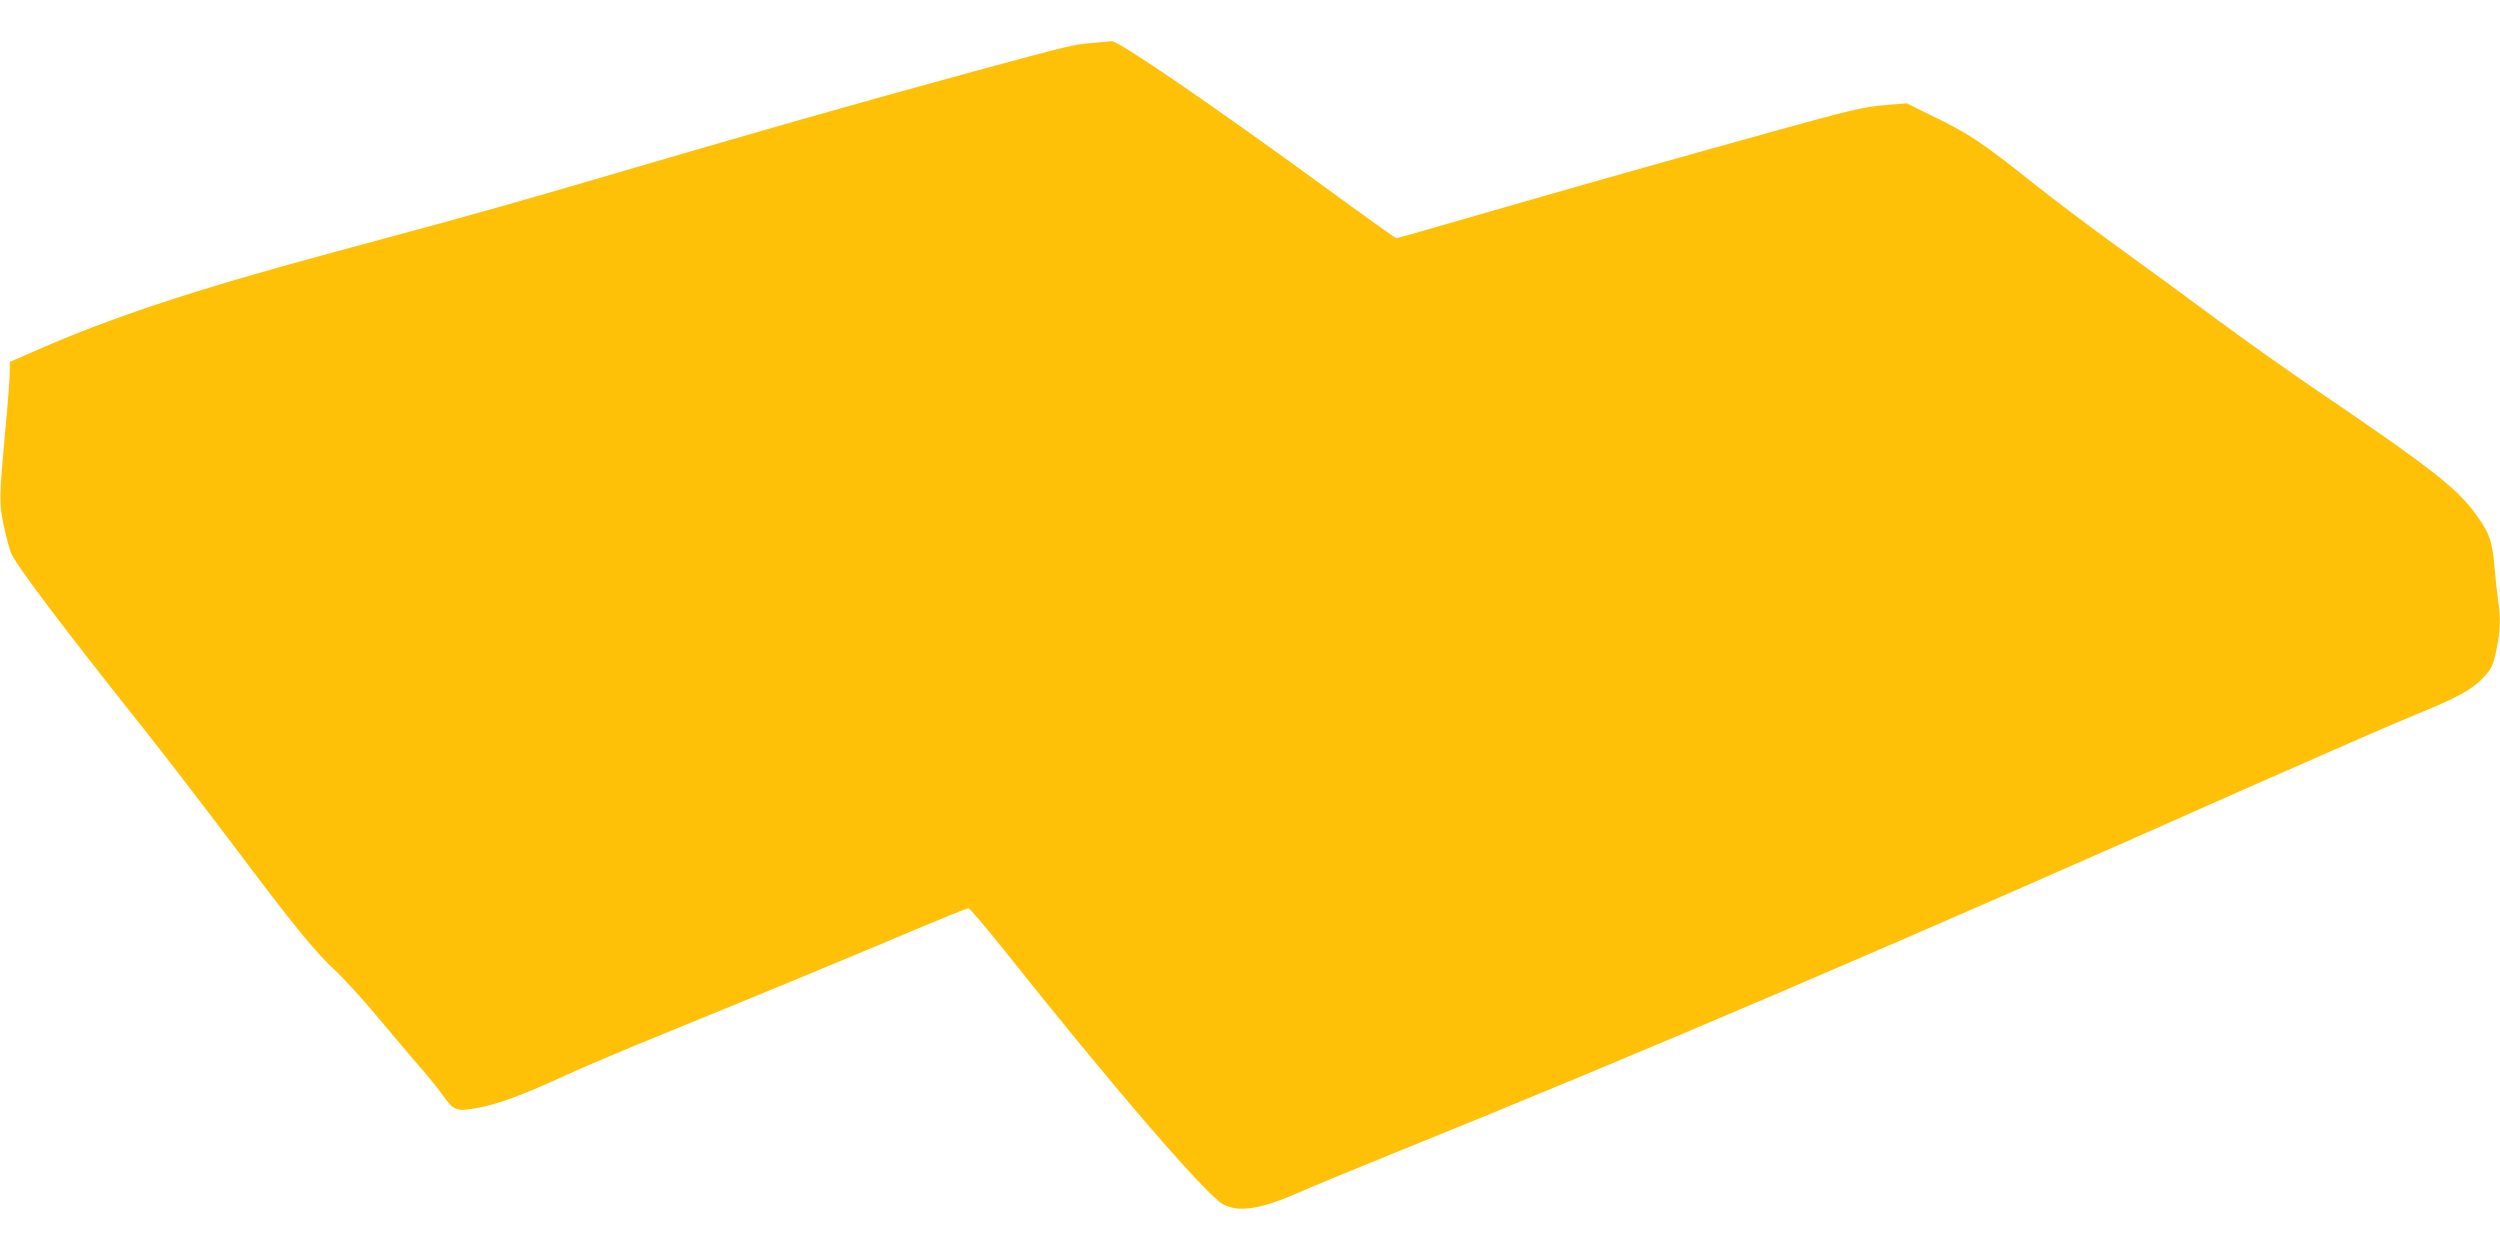 <?xml version="1.0" standalone="no"?>
<!DOCTYPE svg PUBLIC "-//W3C//DTD SVG 20010904//EN"
 "http://www.w3.org/TR/2001/REC-SVG-20010904/DTD/svg10.dtd">
<svg version="1.0" xmlns="http://www.w3.org/2000/svg"
 width="1280pt" height="640pt" viewBox="0 0 1280 640"
 preserveAspectRatio="xMidYMid meet">
<g transform="translate(0,640) scale(0.1,-0.1)"
fill="#ffc107" stroke="none">
<path d="M5590 6180 c-95 -8 -111 -12 -605 -146 -617 -168 -1104 -307 -2065
-589 -212 -62 -502 -144 -645 -183 -143 -39 -404 -109 -580 -157 -693 -187
-1123 -329 -1512 -500 l-133 -58 0 -51 c0 -28 -9 -152 -21 -276 -33 -367 -34
-392 -11 -506 12 -56 29 -121 38 -144 25 -62 248 -358 677 -898 95 -119 298
-383 452 -587 328 -436 427 -558 540 -662 45 -43 142 -150 215 -238 74 -88
167 -199 209 -247 42 -47 94 -112 116 -143 56 -80 72 -87 172 -69 105 18 227
62 449 164 98 45 332 144 519 220 384 156 919 377 1290 534 138 58 256 106
263 106 6 0 83 -89 169 -197 569 -716 1051 -1275 1137 -1320 82 -42 193 -24
390 63 56 25 263 111 461 191 1290 521 2605 1084 4428 1895 348 154 719 316
825 359 209 85 287 127 343 186 47 49 54 63 73 157 18 90 20 150 6 244 -5 37
-14 117 -19 177 -11 124 -25 164 -86 250 -103 145 -223 239 -850 665 -126 86
-342 239 -480 341 -137 102 -365 269 -507 371 -141 102 -332 246 -425 320
-276 220 -345 266 -535 357 l-126 62 -119 -10 c-104 -9 -172 -25 -568 -135
-537 -149 -979 -274 -1519 -430 -220 -64 -403 -116 -407 -116 -4 0 -166 116
-360 258 -597 435 -1062 753 -1097 751 -9 -1 -55 -5 -102 -9z"/>
</g>
</svg>
